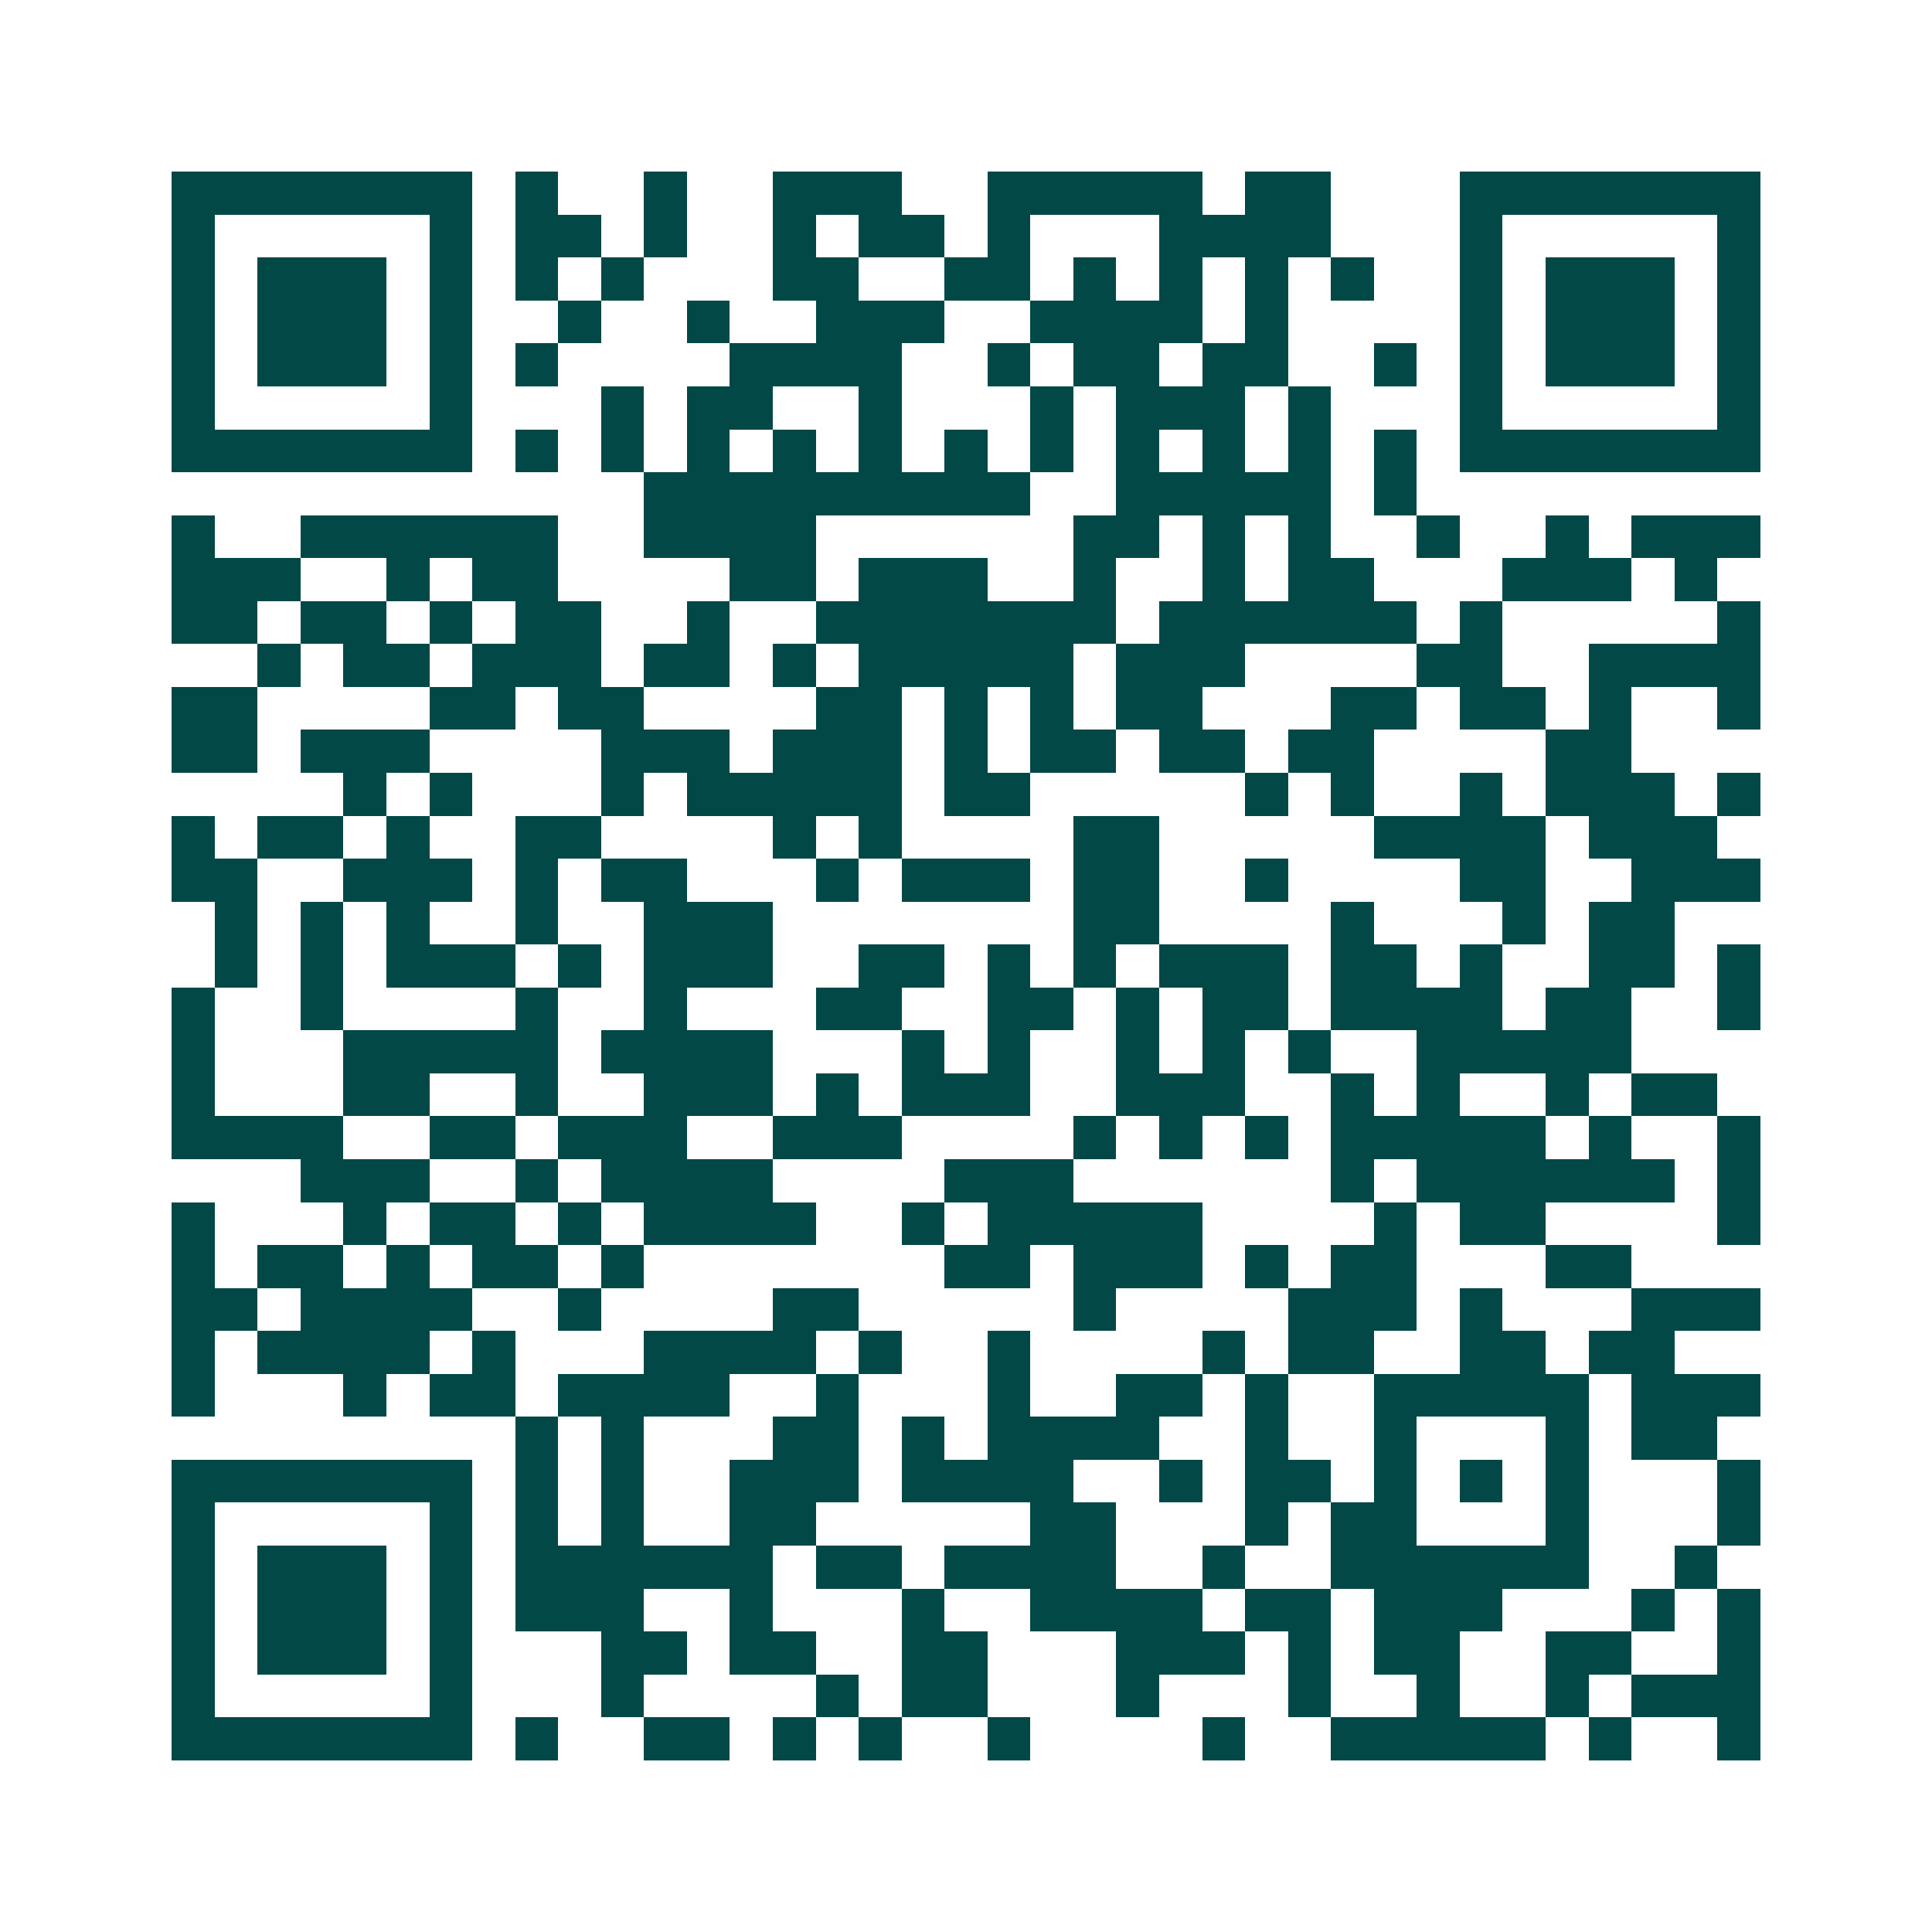 <svg xmlns="http://www.w3.org/2000/svg" width="200" height="200" viewBox="0 0 45 45" shape-rendering="crispEdges"><path fill="#ffffff" d="M0 0h45v45H0z"/><path stroke="#014847" d="M4 4.5h7m1 0h1m2 0h1m2 0h3m2 0h5m1 0h2m3 0h7M4 5.5h1m5 0h1m1 0h2m1 0h1m2 0h1m1 0h2m1 0h1m3 0h4m3 0h1m5 0h1M4 6.5h1m1 0h3m1 0h1m1 0h1m1 0h1m3 0h2m2 0h2m1 0h1m1 0h1m1 0h1m1 0h1m2 0h1m1 0h3m1 0h1M4 7.5h1m1 0h3m1 0h1m2 0h1m2 0h1m2 0h3m2 0h4m1 0h1m4 0h1m1 0h3m1 0h1M4 8.5h1m1 0h3m1 0h1m1 0h1m4 0h4m2 0h1m1 0h2m1 0h2m2 0h1m1 0h1m1 0h3m1 0h1M4 9.5h1m5 0h1m3 0h1m1 0h2m2 0h1m3 0h1m1 0h3m1 0h1m3 0h1m5 0h1M4 10.5h7m1 0h1m1 0h1m1 0h1m1 0h1m1 0h1m1 0h1m1 0h1m1 0h1m1 0h1m1 0h1m1 0h1m1 0h7M15 11.5h9m2 0h5m1 0h1M4 12.5h1m2 0h6m2 0h4m6 0h2m1 0h1m1 0h1m2 0h1m2 0h1m1 0h3M4 13.5h3m2 0h1m1 0h2m4 0h2m1 0h3m2 0h1m2 0h1m1 0h2m3 0h3m1 0h1M4 14.5h2m1 0h2m1 0h1m1 0h2m2 0h1m2 0h7m1 0h6m1 0h1m5 0h1M6 15.5h1m1 0h2m1 0h3m1 0h2m1 0h1m1 0h5m1 0h3m4 0h2m2 0h4M4 16.5h2m4 0h2m1 0h2m4 0h2m1 0h1m1 0h1m1 0h2m3 0h2m1 0h2m1 0h1m2 0h1M4 17.5h2m1 0h3m4 0h3m1 0h3m1 0h1m1 0h2m1 0h2m1 0h2m4 0h2M8 18.5h1m1 0h1m3 0h1m1 0h5m1 0h2m5 0h1m1 0h1m2 0h1m1 0h3m1 0h1M4 19.5h1m1 0h2m1 0h1m2 0h2m4 0h1m1 0h1m4 0h2m5 0h4m1 0h3M4 20.5h2m2 0h3m1 0h1m1 0h2m3 0h1m1 0h3m1 0h2m2 0h1m4 0h2m2 0h3M5 21.5h1m1 0h1m1 0h1m2 0h1m2 0h3m7 0h2m4 0h1m3 0h1m1 0h2M5 22.5h1m1 0h1m1 0h3m1 0h1m1 0h3m2 0h2m1 0h1m1 0h1m1 0h3m1 0h2m1 0h1m2 0h2m1 0h1M4 23.5h1m2 0h1m4 0h1m2 0h1m3 0h2m2 0h2m1 0h1m1 0h2m1 0h4m1 0h2m2 0h1M4 24.5h1m3 0h5m1 0h4m3 0h1m1 0h1m2 0h1m1 0h1m1 0h1m2 0h5M4 25.5h1m3 0h2m2 0h1m2 0h3m1 0h1m1 0h3m2 0h3m2 0h1m1 0h1m2 0h1m1 0h2M4 26.5h4m2 0h2m1 0h3m2 0h3m4 0h1m1 0h1m1 0h1m1 0h5m1 0h1m2 0h1M7 27.5h3m2 0h1m1 0h4m4 0h3m6 0h1m1 0h6m1 0h1M4 28.5h1m3 0h1m1 0h2m1 0h1m1 0h4m2 0h1m1 0h5m4 0h1m1 0h2m4 0h1M4 29.5h1m1 0h2m1 0h1m1 0h2m1 0h1m7 0h2m1 0h3m1 0h1m1 0h2m3 0h2M4 30.5h2m1 0h4m2 0h1m4 0h2m5 0h1m4 0h3m1 0h1m3 0h3M4 31.5h1m1 0h4m1 0h1m3 0h4m1 0h1m2 0h1m4 0h1m1 0h2m2 0h2m1 0h2M4 32.5h1m3 0h1m1 0h2m1 0h4m2 0h1m3 0h1m2 0h2m1 0h1m2 0h5m1 0h3M12 33.5h1m1 0h1m3 0h2m1 0h1m1 0h4m2 0h1m2 0h1m3 0h1m1 0h2M4 34.5h7m1 0h1m1 0h1m2 0h3m1 0h4m2 0h1m1 0h2m1 0h1m1 0h1m1 0h1m3 0h1M4 35.5h1m5 0h1m1 0h1m1 0h1m2 0h2m5 0h2m3 0h1m1 0h2m3 0h1m3 0h1M4 36.5h1m1 0h3m1 0h1m1 0h6m1 0h2m1 0h4m2 0h1m2 0h6m2 0h1M4 37.5h1m1 0h3m1 0h1m1 0h3m2 0h1m3 0h1m2 0h4m1 0h2m1 0h3m3 0h1m1 0h1M4 38.5h1m1 0h3m1 0h1m3 0h2m1 0h2m2 0h2m3 0h3m1 0h1m1 0h2m2 0h2m2 0h1M4 39.5h1m5 0h1m3 0h1m4 0h1m1 0h2m3 0h1m3 0h1m2 0h1m2 0h1m1 0h3M4 40.5h7m1 0h1m2 0h2m1 0h1m1 0h1m2 0h1m4 0h1m2 0h5m1 0h1m2 0h1"/></svg>
